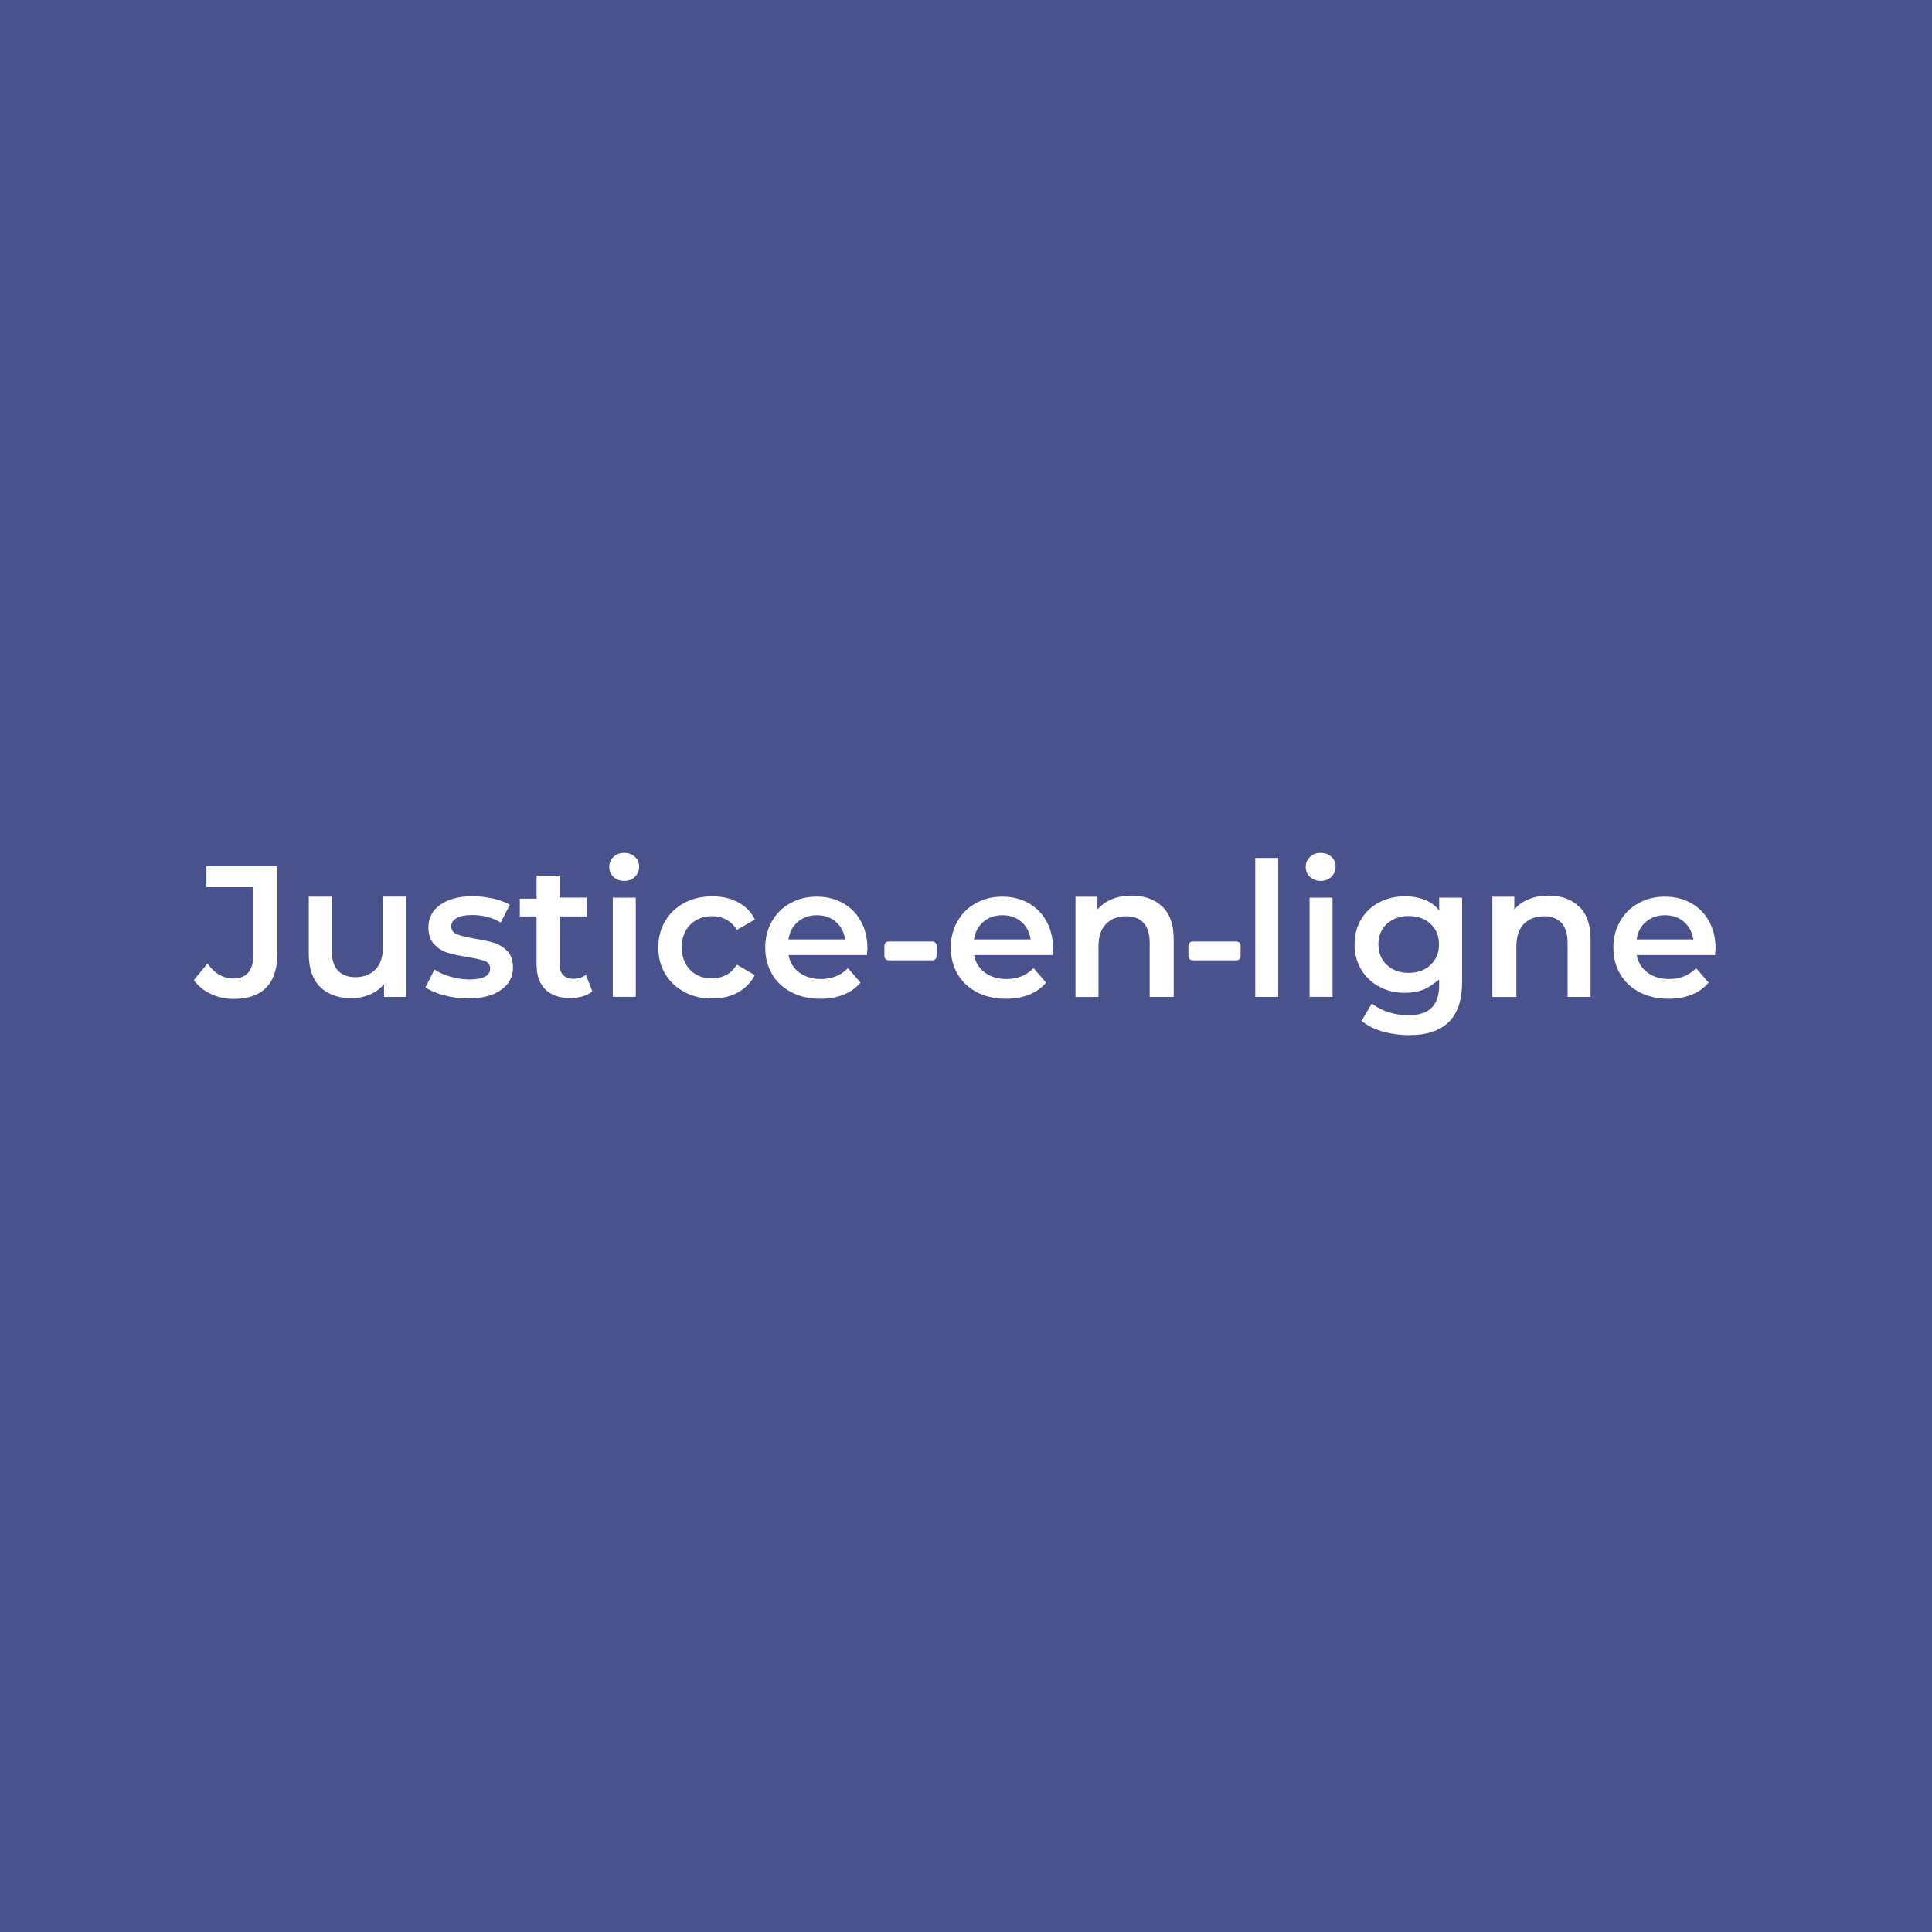 <svg xmlns="http://www.w3.org/2000/svg" id="a" viewBox="0 0 500 500"><rect x="0" width="500" height="500" style="fill:#49528d;"></rect><g><g><path d="M54.6,257.26c-1.8-.87-3.3-2.05-4.45-3.6l3.54-4.3c1.85,2.57,4.07,3.87,6.67,3.87,3.48,0,5.23-2.08,5.23-6.25v-17.38h-12.17v-5.41h18.38v22.44c0,3.97-.96,6.95-2.87,8.92-1.9,1.97-4.74,2.97-8.44,2.97-2.12,0-4.1-.43-5.9-1.27Z" style="fill:#fff;"></path><path d="M105.06,232.07v25.93h-5.68v-3.31c-.97,1.17-2.19,2.06-3.63,2.69-1.46,.62-3.03,.95-4.71,.95-3.47,0-6.17-.95-8.15-2.88-1.98-1.93-2.98-4.78-2.98-8.58v-14.82h5.95v13.92c0,2.33,.52,4.06,1.58,5.19s2.56,1.73,4.52,1.73c2.18,0,3.9-.68,5.21-2,1.28-1.32,1.94-3.27,1.94-5.79v-13.06h5.95v.03Z" style="fill:#fff;"></path><path d="M114.9,257.59c-2-.54-3.6-1.24-4.79-2.08l2.33-4.6c1.16,.78,2.57,1.41,4.19,1.87,1.62,.46,3.24,.7,4.81,.7,3.62,0,5.41-.95,5.41-2.87,0-.89-.46-1.54-1.38-1.89s-2.41-.7-4.43-1.03c-2.14-.32-3.87-.7-5.19-1.11-1.35-.41-2.49-1.16-3.49-2.19-.97-1.05-1.49-2.51-1.49-4.38,0-2.46,1.03-4.41,3.08-5.87s4.81-2.19,8.3-2.19c1.78,0,3.54,.19,5.33,.59s3.22,.95,4.35,1.62l-2.33,4.6c-2.19-1.3-4.65-1.95-7.41-1.95-1.78,0-3.11,.27-4.03,.81s-1.38,1.24-1.38,2.11c0,.97,.49,1.65,1.49,2.05,.97,.41,2.51,.78,4.57,1.14,2.05,.32,3.76,.7,5.08,1.11,1.32,.43,2.46,1.14,3.41,2.14,.95,1,1.43,2.41,1.43,4.24,0,2.41-1.05,4.35-3.14,5.81-2.11,1.46-4.95,2.19-8.57,2.19-2.11,0-4.16-.3-6.16-.84Z" style="fill:#fff;"></path><path d="M153.3,256.56c-.69,.57-1.54,1.03-2.55,1.3-1.01,.3-2.04,.43-3.16,.43-2.79,0-4.94-.73-6.45-2.22s-2.28-3.65-2.28-6.49v-12.41h-4.33v-4.6h4.33v-5.95h5.95v5.68h7.03v4.87h-7.03v12.27c0,1.27,.29,2.22,.9,2.87,.61,.65,1.46,1,2.6,1,1.33,0,2.44-.35,3.32-1.05l1.67,4.3Z" style="fill:#fff;"></path><path d="M158.78,226.96c-.73-.7-1.11-1.57-1.11-2.6s.38-1.89,1.11-2.6c.73-.7,1.65-1.03,2.76-1.03s2.03,.32,2.76,1c.73,.65,1.11,1.49,1.11,2.49,0,1.05-.35,1.95-1.08,2.68s-1.65,1.08-2.78,1.08c-1.11,0-2.03-.35-2.76-1.03Zm-.19,5.35h5.95v25.68h-5.95v-25.68Z" style="fill:#fff;"></path><path d="M177.11,256.72c-2.14-1.14-3.78-2.7-4.97-4.7-1.19-2.03-1.78-4.3-1.78-6.84s.59-4.81,1.78-6.81c1.19-2,2.84-3.57,4.95-4.7s4.51-1.7,7.25-1.7c2.54,0,4.79,.51,6.7,1.54s3.35,2.51,4.33,4.46l-4.65,2.7c-.73-1.19-1.68-2.08-2.78-2.68s-2.33-.89-3.65-.89c-2.27,0-4.14,.73-5.62,2.19-1.49,1.46-2.22,3.43-2.22,5.87s.73,4.41,2.19,5.87c1.46,1.46,3.35,2.19,5.62,2.19,1.32,0,2.54-.3,3.65-.89,1.11-.59,2.03-1.49,2.78-2.68l4.65,2.7c-1,1.95-2.46,3.43-4.38,4.49-1.92,1.05-4.14,1.57-6.65,1.57-2.65,.03-5.06-.54-7.19-1.68Z" style="fill:#fff;"></path><path d="M224.36,247.18h-20.28c.35,1.89,1.27,3.41,2.78,4.51,1.49,1.11,3.35,1.68,5.6,1.68,2.84,0,5.16-.95,7-2.81l3.24,3.73c-1.16,1.38-2.62,2.43-4.41,3.14s-3.78,1.05-6,1.05c-2.84,0-5.33-.57-7.49-1.7-2.16-1.14-3.84-2.7-5-4.7-1.19-2.03-1.76-4.3-1.76-6.84s.57-4.79,1.73-6.79c1.14-2.03,2.73-3.6,4.76-4.7,2.03-1.14,4.33-1.7,6.87-1.7s4.76,.57,6.76,1.68,3.54,2.68,4.65,4.7c1.11,2.03,1.68,4.35,1.68,7-.03,.38-.08,.97-.14,1.76Zm-17.87-8.62c-1.35,1.14-2.16,2.68-2.43,4.57h14.65c-.27-1.87-1.05-3.38-2.38-4.54-1.32-1.16-2.97-1.73-4.95-1.73-1.92,0-3.57,.57-4.89,1.7Z" style="fill:#fff;"></path><path d="M272.38,247.18h-20.28c.35,1.89,1.27,3.41,2.78,4.51,1.49,1.11,3.35,1.68,5.6,1.68,2.84,0,5.16-.95,7-2.81l3.24,3.73c-1.16,1.38-2.62,2.43-4.41,3.14s-3.78,1.05-6,1.05c-2.84,0-5.33-.57-7.49-1.7-2.16-1.14-3.84-2.7-5-4.7-1.19-2.03-1.76-4.3-1.76-6.84s.57-4.79,1.73-6.79c1.14-2.03,2.73-3.6,4.76-4.7,2.03-1.14,4.33-1.7,6.87-1.7s4.76,.57,6.76,1.68c1.97,1.11,3.54,2.68,4.65,4.7,1.11,2.03,1.68,4.35,1.68,7-.05,.38-.08,.97-.14,1.76Zm-17.87-8.62c-1.35,1.14-2.16,2.68-2.43,4.57h14.65c-.27-1.87-1.05-3.38-2.38-4.54-1.32-1.16-2.97-1.73-4.95-1.73-1.92,0-3.57,.57-4.89,1.7Z" style="fill:#fff;"></path><path d="M300.81,234.62c1.98,1.9,2.95,4.75,2.95,8.5v14.88h-6.22v-14.03c0-2.24-.54-3.95-1.58-5.11-1.05-1.14-2.55-1.73-4.51-1.73-2.2,0-3.94,.68-5.23,2-1.29,1.35-1.93,3.27-1.93,5.79v13.09h-5.95v-25.95h5.68v3.34c1-1.19,2.25-2.12,3.8-2.71,1.52-.62,3.23-.92,5.15-.92,3.25,.03,5.86,.98,7.83,2.88Z" style="fill:#fff;"></path><path d="M324.86,222.04h5.95v35.96h-5.95v-35.96Z" style="fill:#fff;"></path><path d="M339.02,226.96c-.73-.7-1.11-1.57-1.11-2.6s.38-1.89,1.11-2.6,1.65-1.03,2.76-1.03,2.03,.32,2.76,1c.73,.65,1.11,1.49,1.11,2.49,0,1.05-.35,1.95-1.08,2.68s-1.65,1.08-2.78,1.08c-1.08,0-2-.35-2.76-1.03Zm-.11,5.35h5.95v25.68h-5.95v-25.68Z" style="fill:#fff;"></path><path d="M378.39,232.31v21.93c0,9.08-4.57,13.65-13.67,13.65-2.44,0-4.75-.32-6.93-.95s-3.98-1.54-5.42-2.73l2.66-4.54c1.12,.95,2.52,1.68,4.2,2.24,1.7,.57,3.43,.84,5.15,.84,2.79,0,4.83-.65,6.13-1.95,1.3-1.3,1.94-3.24,1.94-5.89v-1.41s-2.44,1.97-3.92,2.57c-1.49,.57-3.11,.87-4.89,.87-2.46,0-4.68-.51-6.65-1.57-1.97-1.05-3.54-2.51-4.7-4.43-1.14-1.89-1.73-4.08-1.73-6.54s.57-4.62,1.73-6.52c1.14-1.89,2.7-3.35,4.7-4.38,1.97-1.03,4.19-1.54,6.65-1.54,1.87,0,3.57,.3,5.11,.92,1.54,.62,2.81,1.54,3.71,2.81v-3.38h5.95Zm-8.17,17.41c1.46-1.38,2.19-3.16,2.19-5.35s-.73-3.92-2.19-5.27-3.35-2.03-5.62-2.03-4.22,.68-5.68,2.03-2.19,3.11-2.19,5.27,.73,3.97,2.19,5.35,3.35,2.05,5.68,2.05,4.14-.68,5.62-2.05Z" style="fill:#fff;"></path><path d="M408.69,234.62c1.98,1.9,2.95,4.75,2.95,8.5v14.88h-5.95v-14.03c0-2.24-.54-3.95-1.58-5.11-1.05-1.14-2.55-1.73-4.51-1.73-2.2,0-3.94,.68-5.23,2-1.29,1.35-1.93,3.27-1.93,5.79v13.09h-6.22v-25.95h5.68v3.34c1-1.19,2.25-2.12,3.79-2.71,1.52-.62,3.22-.92,5.14-.92,3.28,.03,5.9,.98,7.85,2.88Z" style="fill:#fff;"></path><path d="M443.86,247.18h-20.28c.35,1.89,1.27,3.41,2.78,4.51,1.49,1.11,3.35,1.68,5.6,1.68,2.84,0,5.16-.95,7-2.81l3.24,3.73c-1.16,1.38-2.62,2.43-4.41,3.14-1.78,.7-3.78,1.05-6,1.05-2.84,0-5.33-.57-7.49-1.7-2.16-1.14-3.84-2.7-5-4.7-1.19-2.03-1.76-4.3-1.76-6.84s.57-4.79,1.73-6.79c1.14-2.03,2.73-3.6,4.76-4.7,2.03-1.14,4.33-1.7,6.87-1.7s4.76,.57,6.76,1.68c1.97,1.11,3.54,2.68,4.65,4.7s1.68,4.35,1.68,7c-.05,.38-.08,.97-.14,1.76Zm-17.87-8.62c-1.35,1.14-2.16,2.68-2.43,4.57h14.65c-.27-1.87-1.05-3.38-2.38-4.54s-2.97-1.73-4.95-1.73c-1.92,0-3.57,.57-4.89,1.7Z" style="fill:#fff;"></path></g><path d="M241.32,248.53h-11.36c-.59,0-1.08-.49-1.08-1.08v-2.7c0-.59,.49-1.08,1.08-1.08h11.35c.59,0,1.08,.49,1.08,1.08v2.69c-.03,.63-.48,1.1-1.07,1.1Z" style="fill:#fff;"></path><path d="M320,248.53h-11.36c-.59,0-1.08-.49-1.08-1.08v-2.7c0-.59,.49-1.08,1.08-1.08h11.35c.59,0,1.08,.49,1.08,1.08v2.69c0,.63-.48,1.1-1.07,1.1Z" style="fill:#fff;"></path></g></svg>